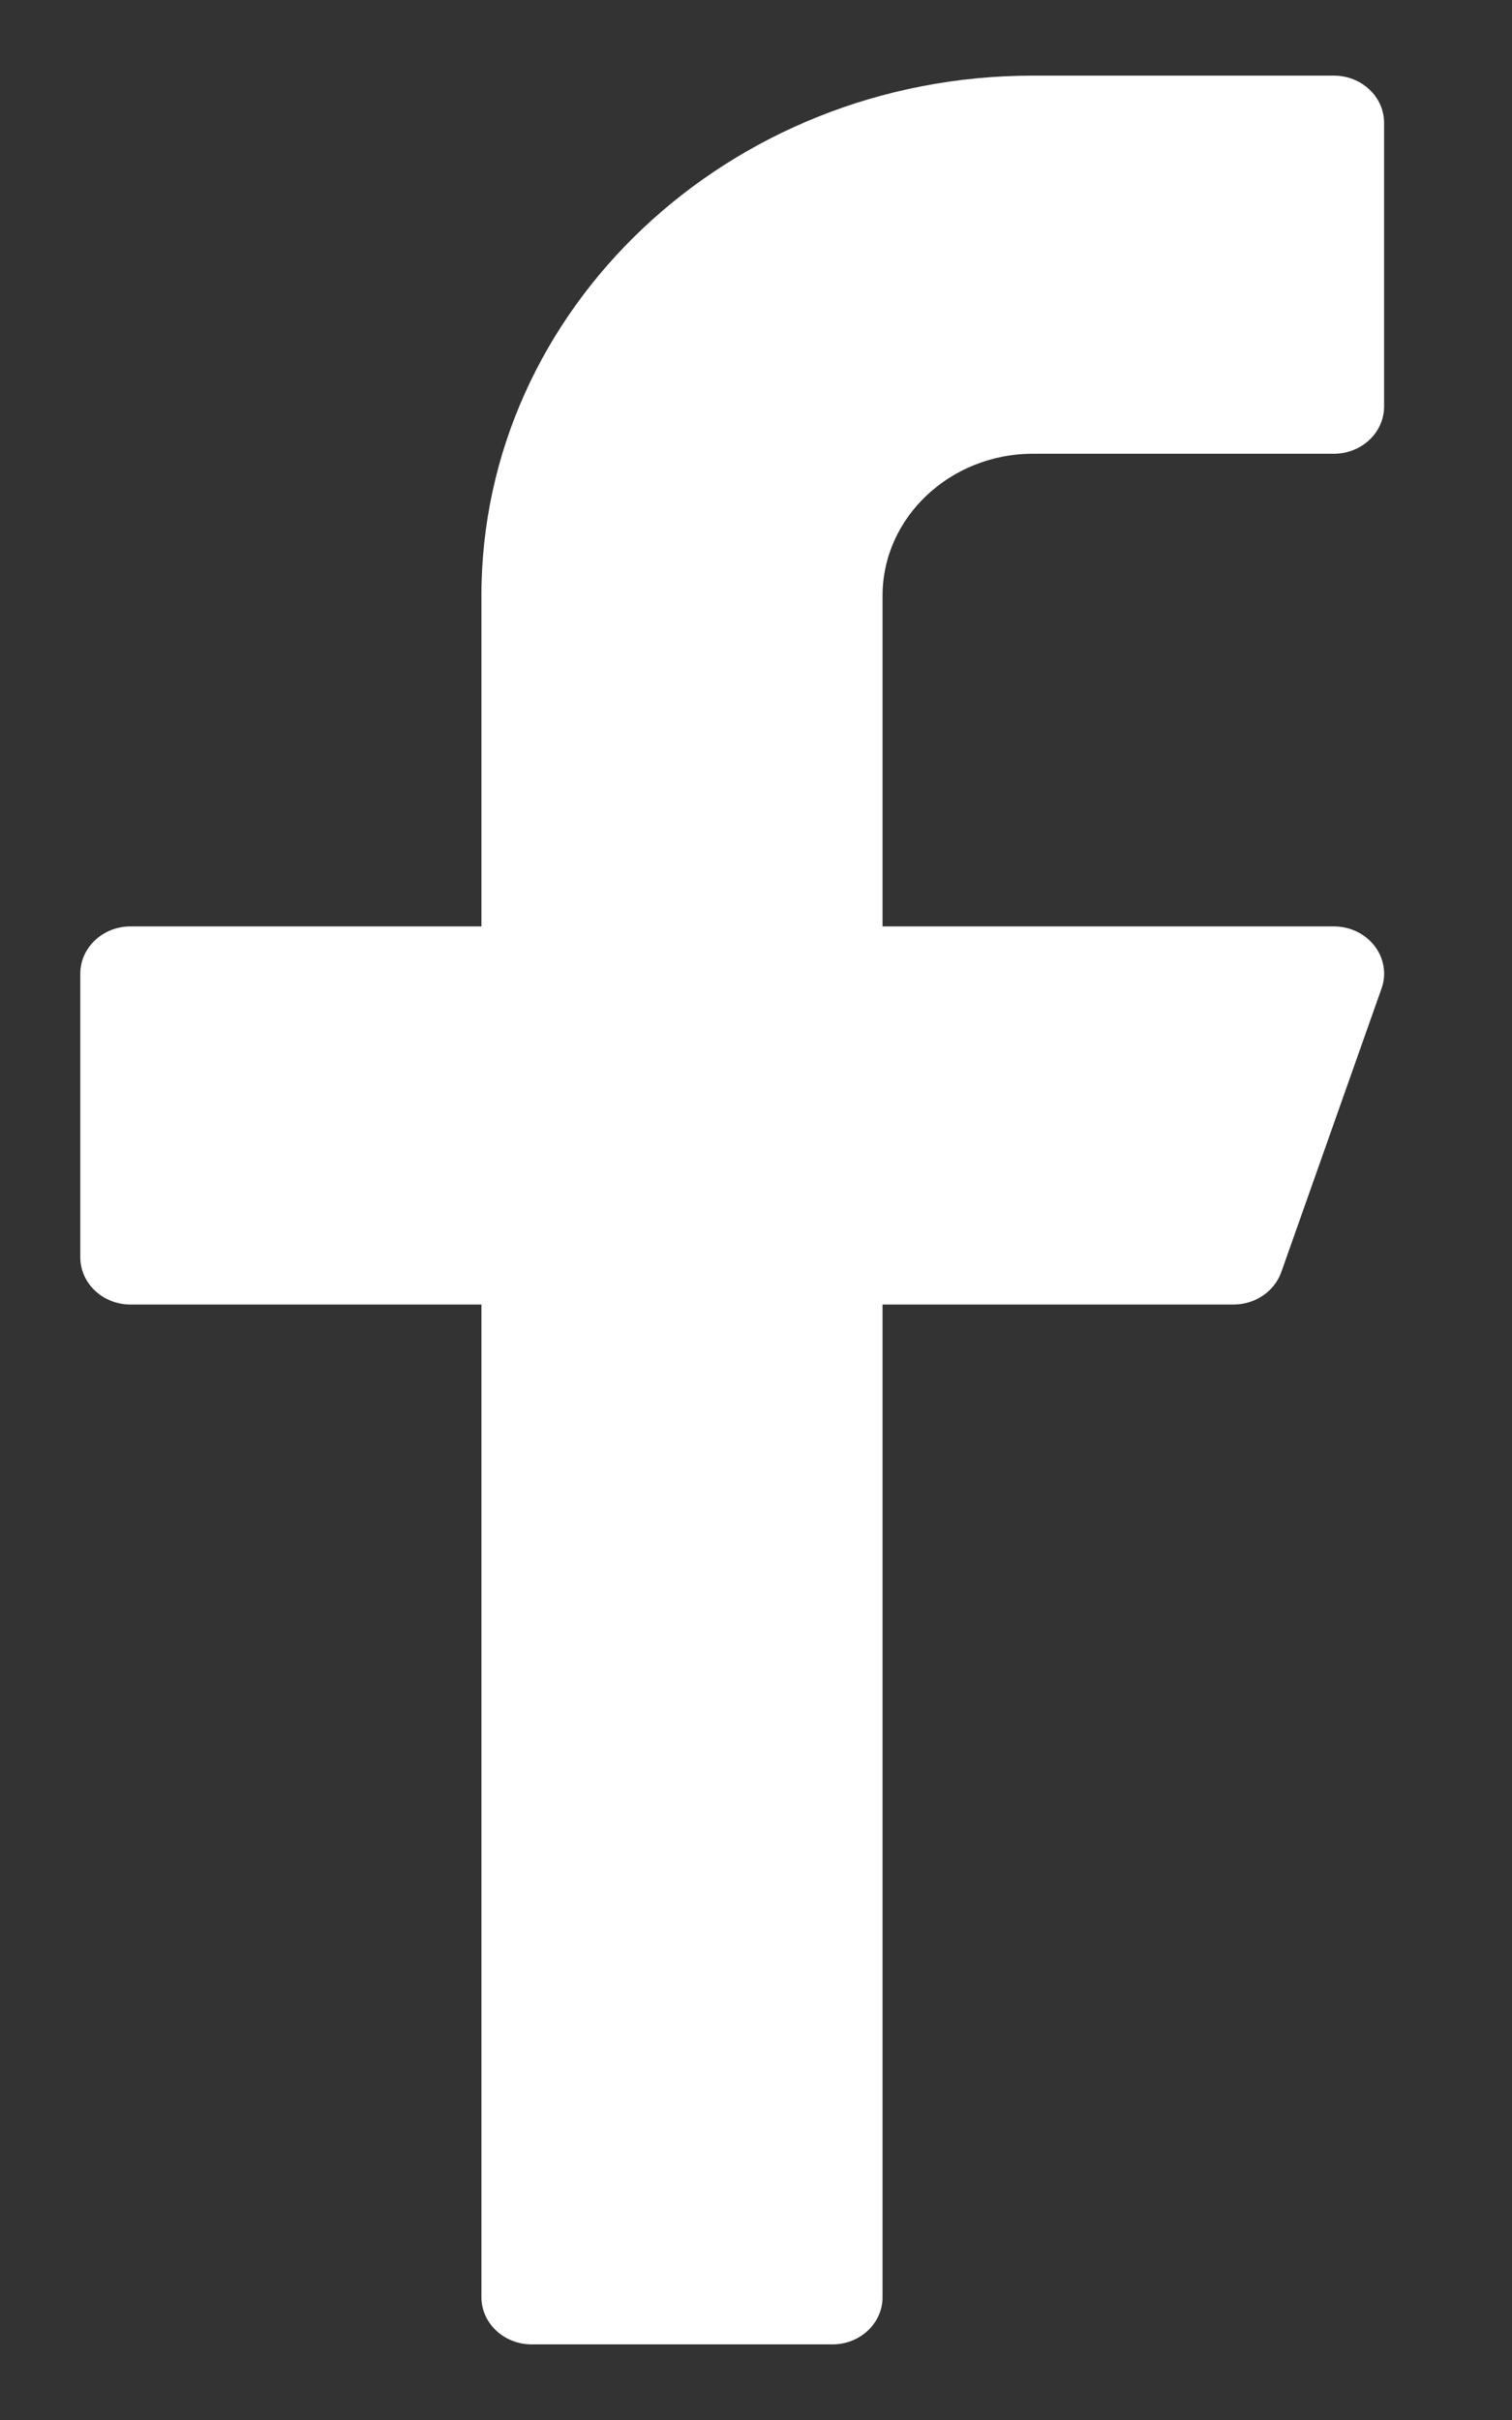 <?xml version="1.0" encoding="UTF-8"?>
<svg xmlns="http://www.w3.org/2000/svg" width="10" height="16" viewBox="0 0 10 16" fill="none">
  <rect x="0" y="0" width="10" height="16" fill="#333333" stroke="none"/>
  <path d="M6.832 3H8.822C9.005 3 9.154 2.86 9.154 2.688V0.812C9.154 0.64 9.005 0.5 8.822 0.5H6.832C4.821 0.5 3.184 2.042 3.184 3.938V6.125H0.863C0.68 6.125 0.531 6.265 0.531 6.438V8.312C0.531 8.485 0.68 8.625 0.863 8.625H3.184V15.188C3.184 15.36 3.333 15.5 3.516 15.5H5.506C5.689 15.5 5.837 15.36 5.837 15.188V8.625H8.159C8.301 8.625 8.428 8.539 8.474 8.411L9.137 6.536C9.171 6.441 9.154 6.336 9.091 6.254C9.028 6.173 8.929 6.125 8.822 6.125H5.837V3.938C5.837 3.421 6.284 3 6.832 3Z" fill="white"></path>
</svg>
